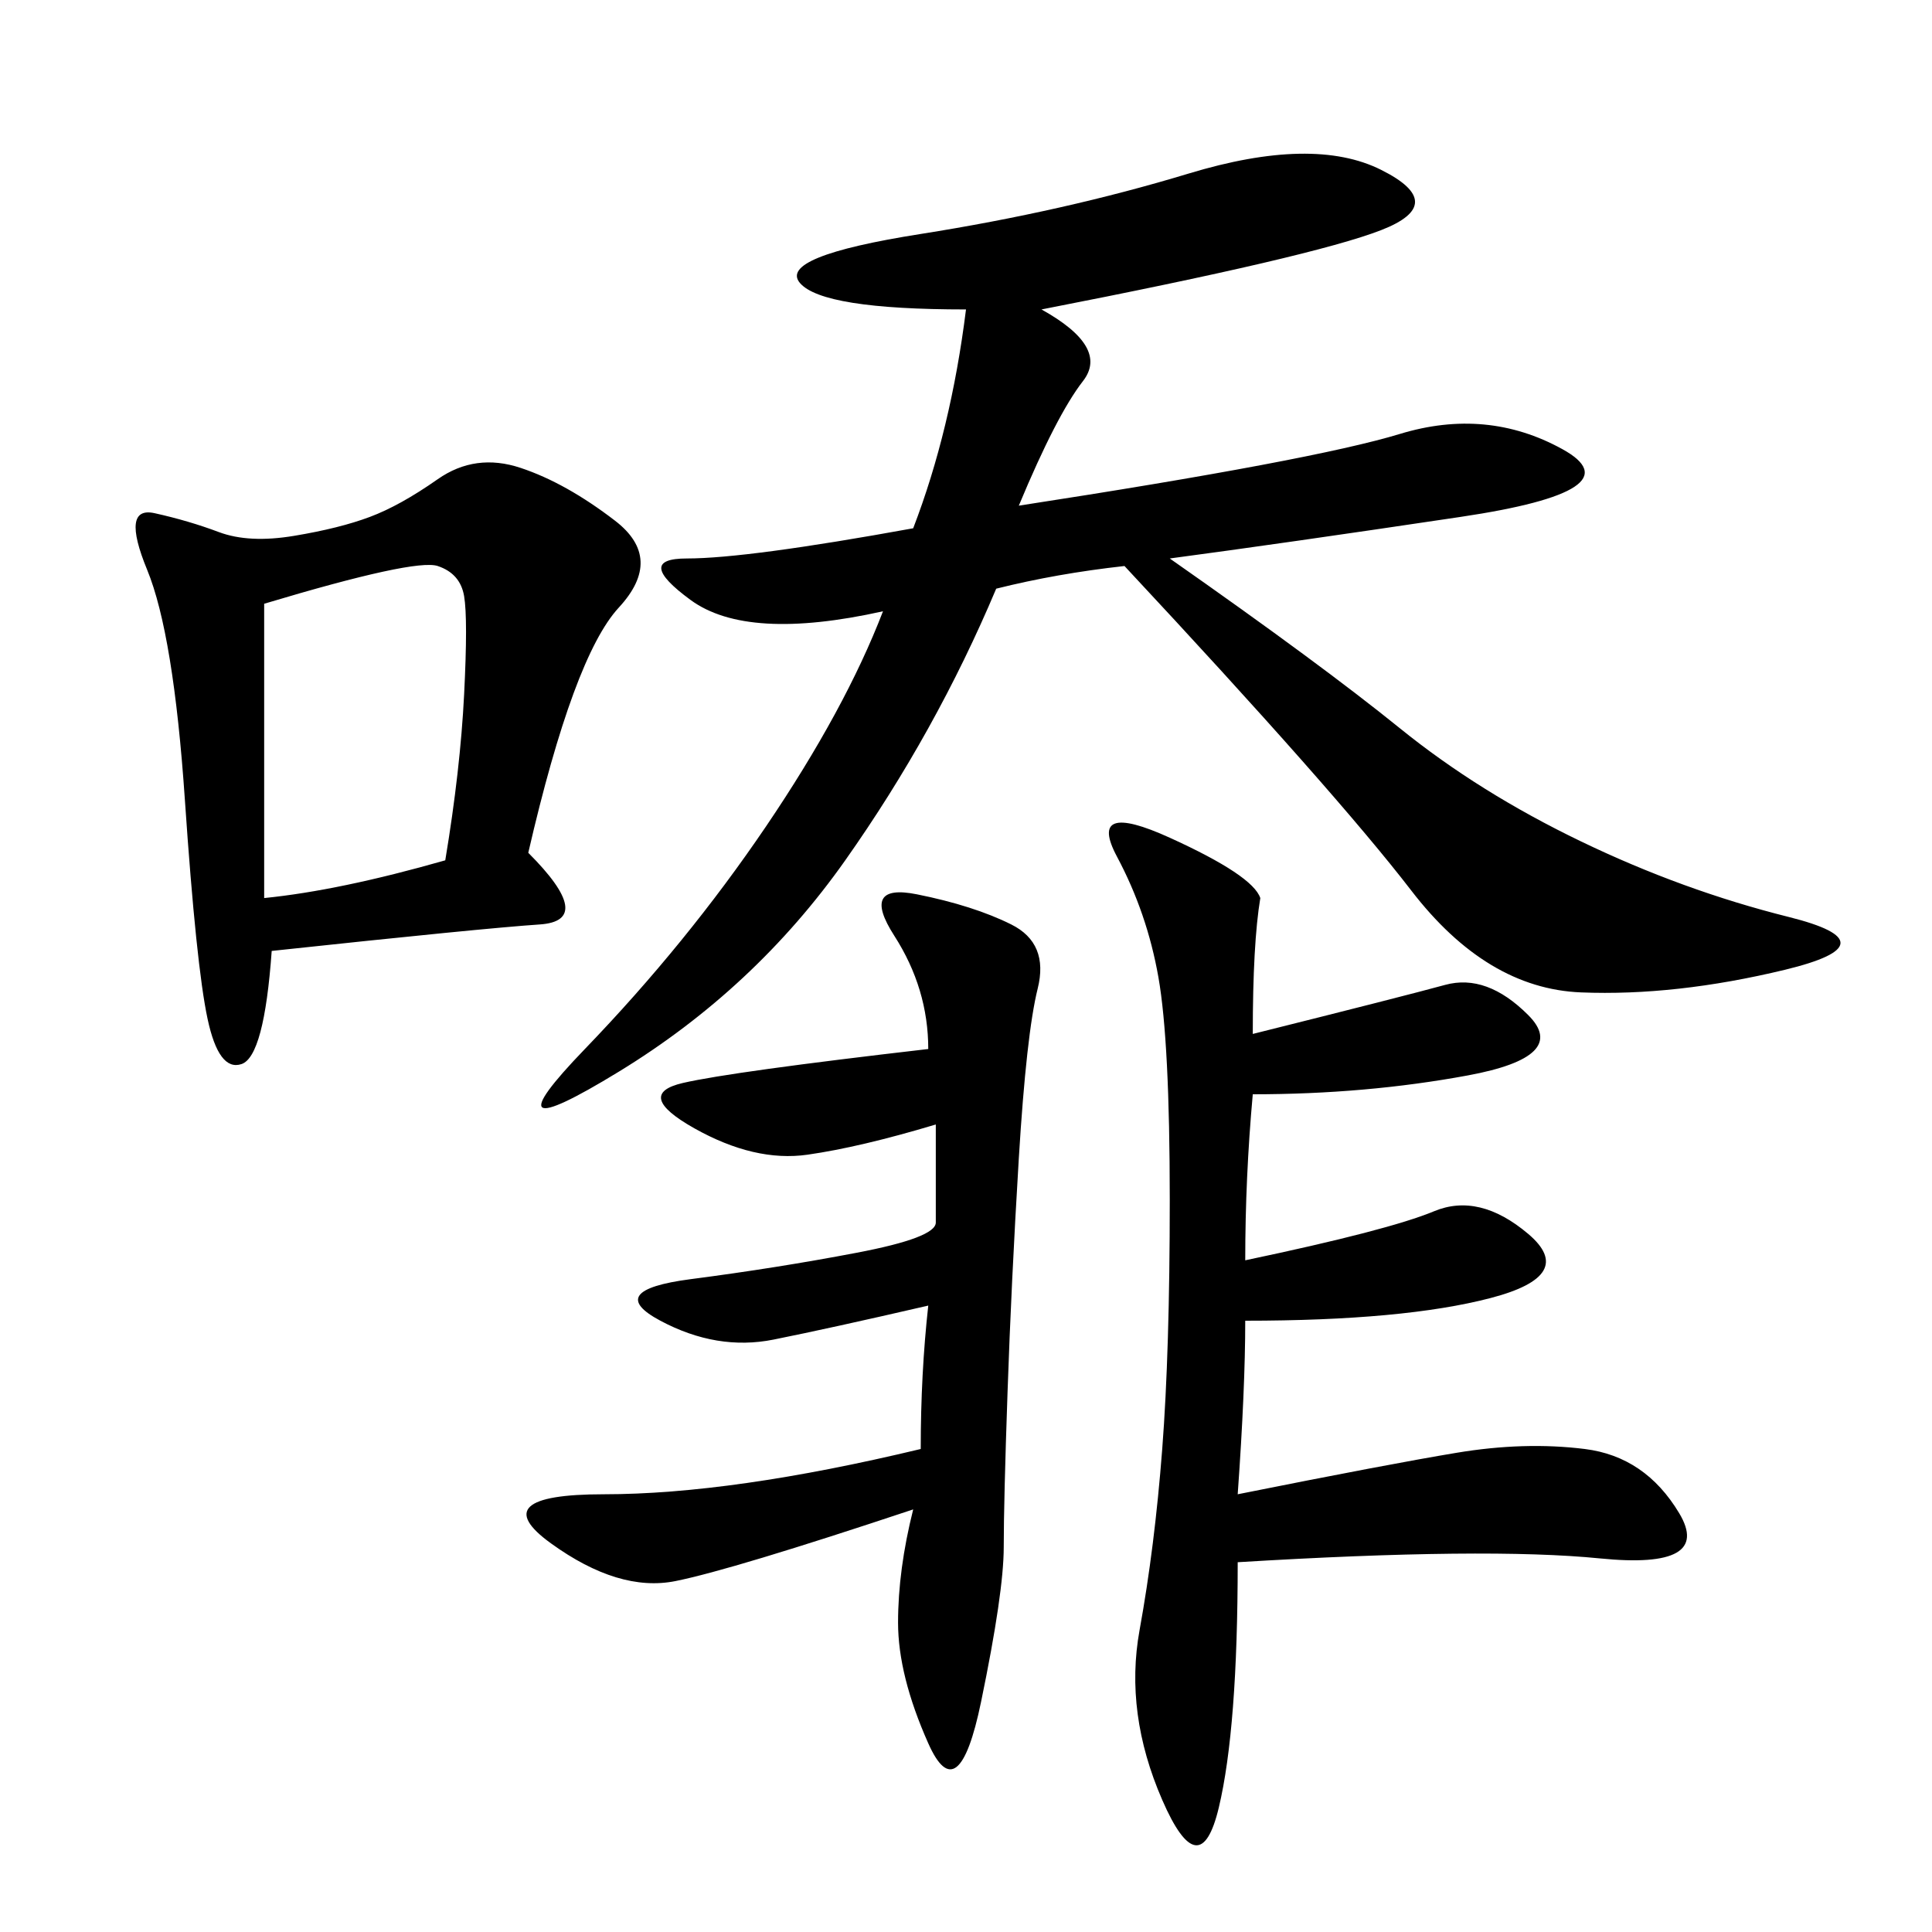 <svg xmlns="http://www.w3.org/2000/svg" xmlns:xlink="http://www.w3.org/1999/xlink" width="300" height="300"><path d="M161.72 48.05Q172.27 53.91 168.16 59.18Q164.06 64.45 158.20 78.52L158.20 78.52Q203.91 71.48 217.38 67.38Q230.86 63.28 242.58 69.73Q254.30 76.17 226.76 80.27Q199.22 84.38 181.64 86.72L181.64 86.72Q205.08 103.13 217.38 113.09Q229.69 123.05 245.51 130.66Q261.33 138.28 277.73 142.38Q294.14 146.48 277.15 150.59Q260.16 154.69 245.51 154.10Q230.86 153.52 219.14 138.28Q207.42 123.05 174.61 87.89L174.61 87.89Q164.06 89.06 154.69 91.41L154.69 91.41Q145.31 113.67 131.25 133.59Q117.19 153.52 96.09 166.41Q75 179.30 90.82 162.89Q106.64 146.48 118.95 128.32Q131.25 110.16 137.11 94.92L137.11 94.92Q116.02 99.61 107.23 93.16Q98.44 86.72 106.64 86.72L106.64 86.72Q116.02 86.72 141.80 82.03L141.80 82.03Q147.66 66.80 150 48.05L150 48.05Q127.73 48.05 124.22 43.95Q120.70 39.84 142.97 36.33Q165.23 32.81 184.57 26.95Q203.91 21.09 214.45 26.37Q225 31.64 214.45 35.74Q203.91 39.84 161.72 48.05L161.72 48.05ZM82.03 132.42Q92.58 142.97 83.79 143.55Q75 144.14 42.19 147.66L42.19 147.66Q41.02 164.06 37.50 165.23Q33.98 166.41 32.23 158.20Q30.47 150 28.71 124.22Q26.95 98.44 22.85 88.48Q18.75 78.52 24.02 79.69Q29.30 80.86 33.98 82.62Q38.67 84.38 45.70 83.20Q52.73 82.03 57.42 80.27Q62.11 78.52 67.97 74.41Q73.83 70.31 80.86 72.66Q87.89 75 95.51 80.86Q103.13 86.72 96.09 94.34Q89.06 101.95 82.03 132.42L82.03 132.42ZM195.70 139.45Q194.53 146.48 194.53 160.55L194.53 160.55Q217.97 154.69 224.41 152.93Q230.86 151.17 237.30 157.62Q243.75 164.06 227.93 166.99Q212.11 169.92 194.53 169.92L194.53 169.92Q193.36 182.81 193.36 195.70L193.36 195.70Q215.63 191.02 222.66 188.09Q229.69 185.16 237.30 191.60Q244.92 198.05 231.45 201.56Q217.97 205.08 193.36 205.08L193.36 205.08Q193.36 215.63 192.19 232.03L192.19 232.03Q215.63 227.34 226.17 225.59Q236.72 223.83 246.09 225Q255.47 226.17 260.74 234.96Q266.02 243.75 248.44 241.99Q230.86 240.23 192.19 242.58L192.19 242.58Q192.19 268.36 189.26 280.66Q186.33 292.97 180.47 279.49Q174.61 266.02 176.95 253.13Q179.30 240.23 180.47 225Q181.64 209.77 181.64 186.33L181.64 186.33Q181.64 161.72 179.88 151.76Q178.13 141.80 173.44 133.01Q168.75 124.22 181.64 130.08Q194.53 135.94 195.70 139.45L195.70 139.45ZM141.80 234.38Q113.67 243.75 104.88 245.51Q96.09 247.27 85.55 239.65Q75 232.03 93.75 232.03L93.75 232.03Q113.67 232.03 142.97 225L142.97 225Q142.97 213.28 144.14 202.73L144.14 202.73Q128.91 206.25 120.12 208.01Q111.33 209.77 102.54 205.08Q93.75 200.39 107.23 198.63Q120.70 196.88 133.01 194.53Q145.31 192.19 145.31 189.84L145.31 189.84L145.31 174.61Q133.59 178.13 125.39 179.30Q117.19 180.47 107.81 175.20Q98.44 169.92 106.05 168.16Q113.67 166.41 144.14 162.89L144.14 162.89Q144.14 153.52 138.87 145.31Q133.59 137.11 142.38 138.87Q151.17 140.63 157.03 143.55Q162.89 146.48 161.13 153.52Q159.38 160.55 158.20 179.88Q157.03 199.22 156.45 216.21Q155.86 233.20 155.86 240.23L155.86 240.23Q155.86 247.27 152.34 264.26Q148.83 281.25 144.14 270.70Q139.45 260.16 139.45 251.95L139.45 251.95Q139.45 243.75 141.80 234.38L141.80 234.38ZM41.02 93.75L41.02 139.45Q52.73 138.28 69.14 133.59L69.14 133.59Q71.48 119.53 72.07 107.81Q72.66 96.09 72.07 92.58Q71.48 89.06 67.97 87.89Q64.45 86.72 41.02 93.75L41.02 93.75Z"/></svg>